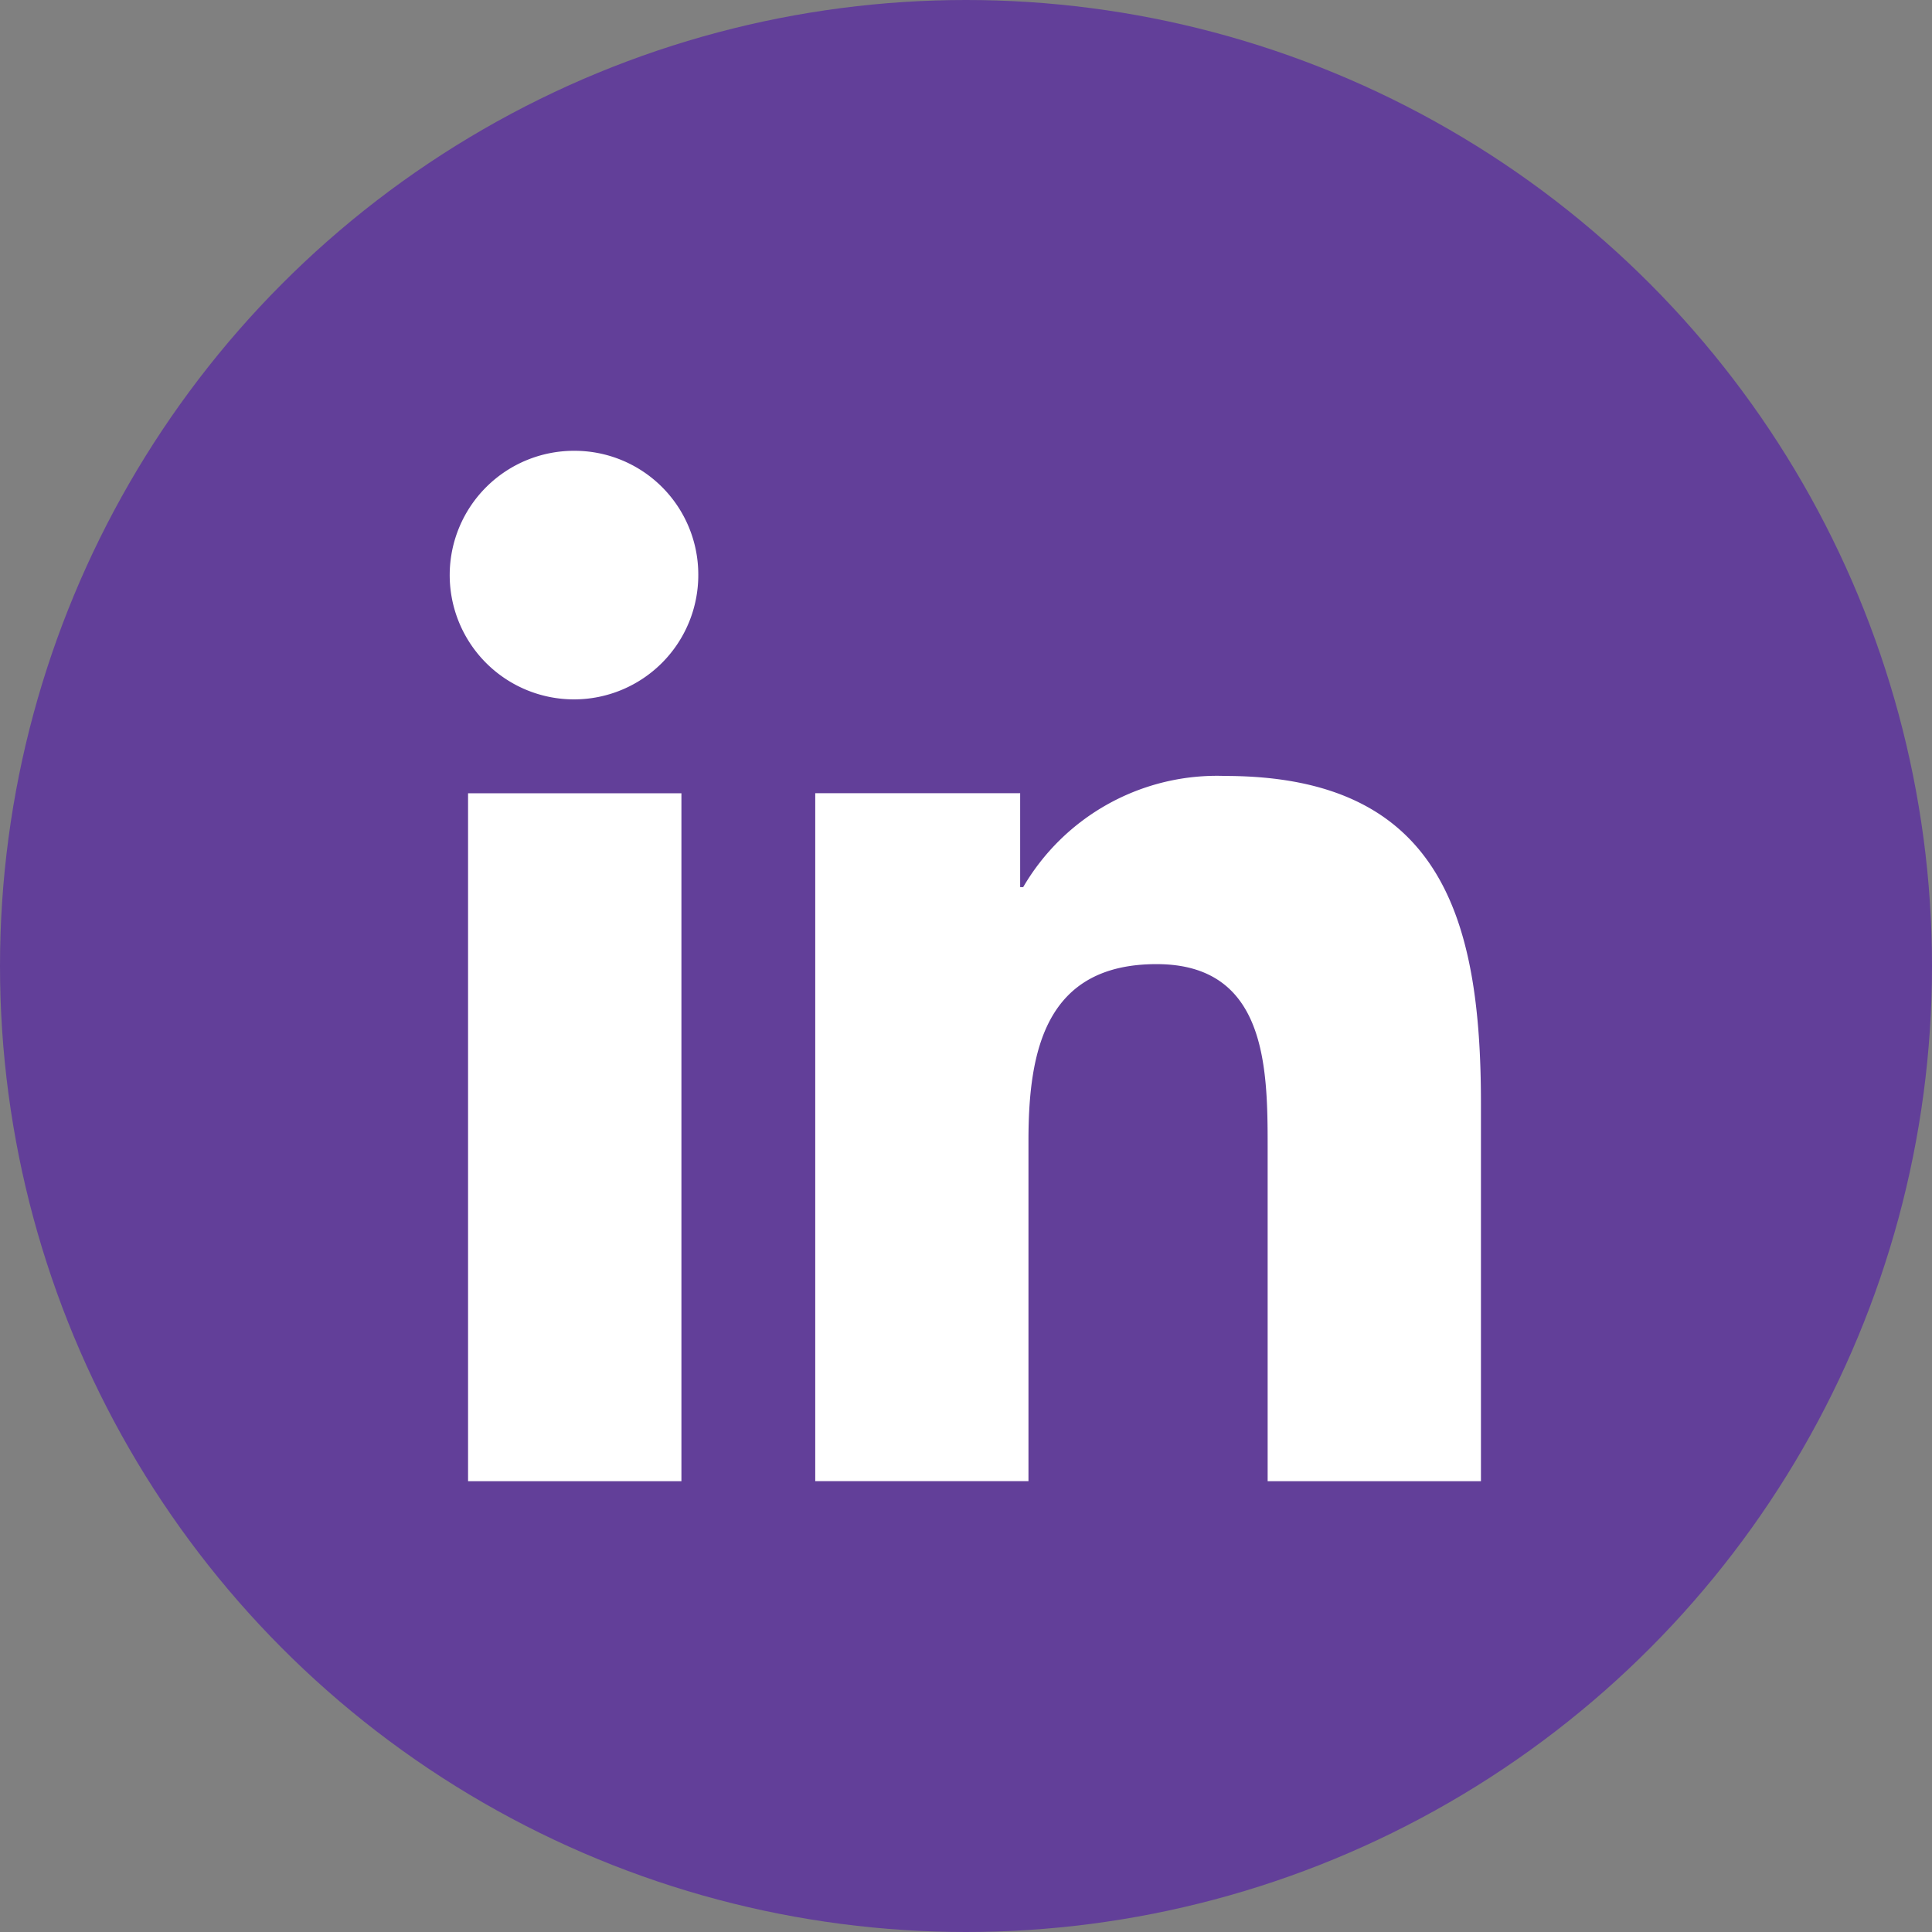 <svg xmlns="http://www.w3.org/2000/svg" width="30" height="30" viewBox="0 0 30 30">
  <rect x="0" y="0" width="30" height="30" fill="#808080" stroke="none"/>
  <g id="Linkedin" transform="translate(-87 -687)">
    <circle id="Ellipse_6" data-name="Ellipse 6" cx="15" cy="15" r="15" transform="translate(87 687)" fill="#623f99"/>
    <g id="linkedin_1_" data-name="linkedin (1)" transform="translate(94 694)">
      <path id="Path_41" data-name="Path 41" d="M18.826,18.525h0V12.656c0-2.871-.618-5.082-3.974-5.082A3.484,3.484,0,0,0,11.718,9.3h-.047V7.842H8.489V18.524H11.8V13.235c0-1.393.264-2.739,1.989-2.739,1.7,0,1.725,1.589,1.725,2.829v5.2Z" transform="translate(-2.83 -2.525)" fill="#fff"/>
      <path id="Path_42" data-name="Path 42" d="M.4,7.977H3.713V18.659H.4Z" transform="translate(-0.132 -2.659)" fill="#fff"/>
      <path id="Path_43" data-name="Path 43" d="M1.921,0A1.93,1.93,0,1,0,3.843,1.921,1.922,1.922,0,0,0,1.921,0Z" fill="#fff"/>
    </g>
  </g>
</svg>
